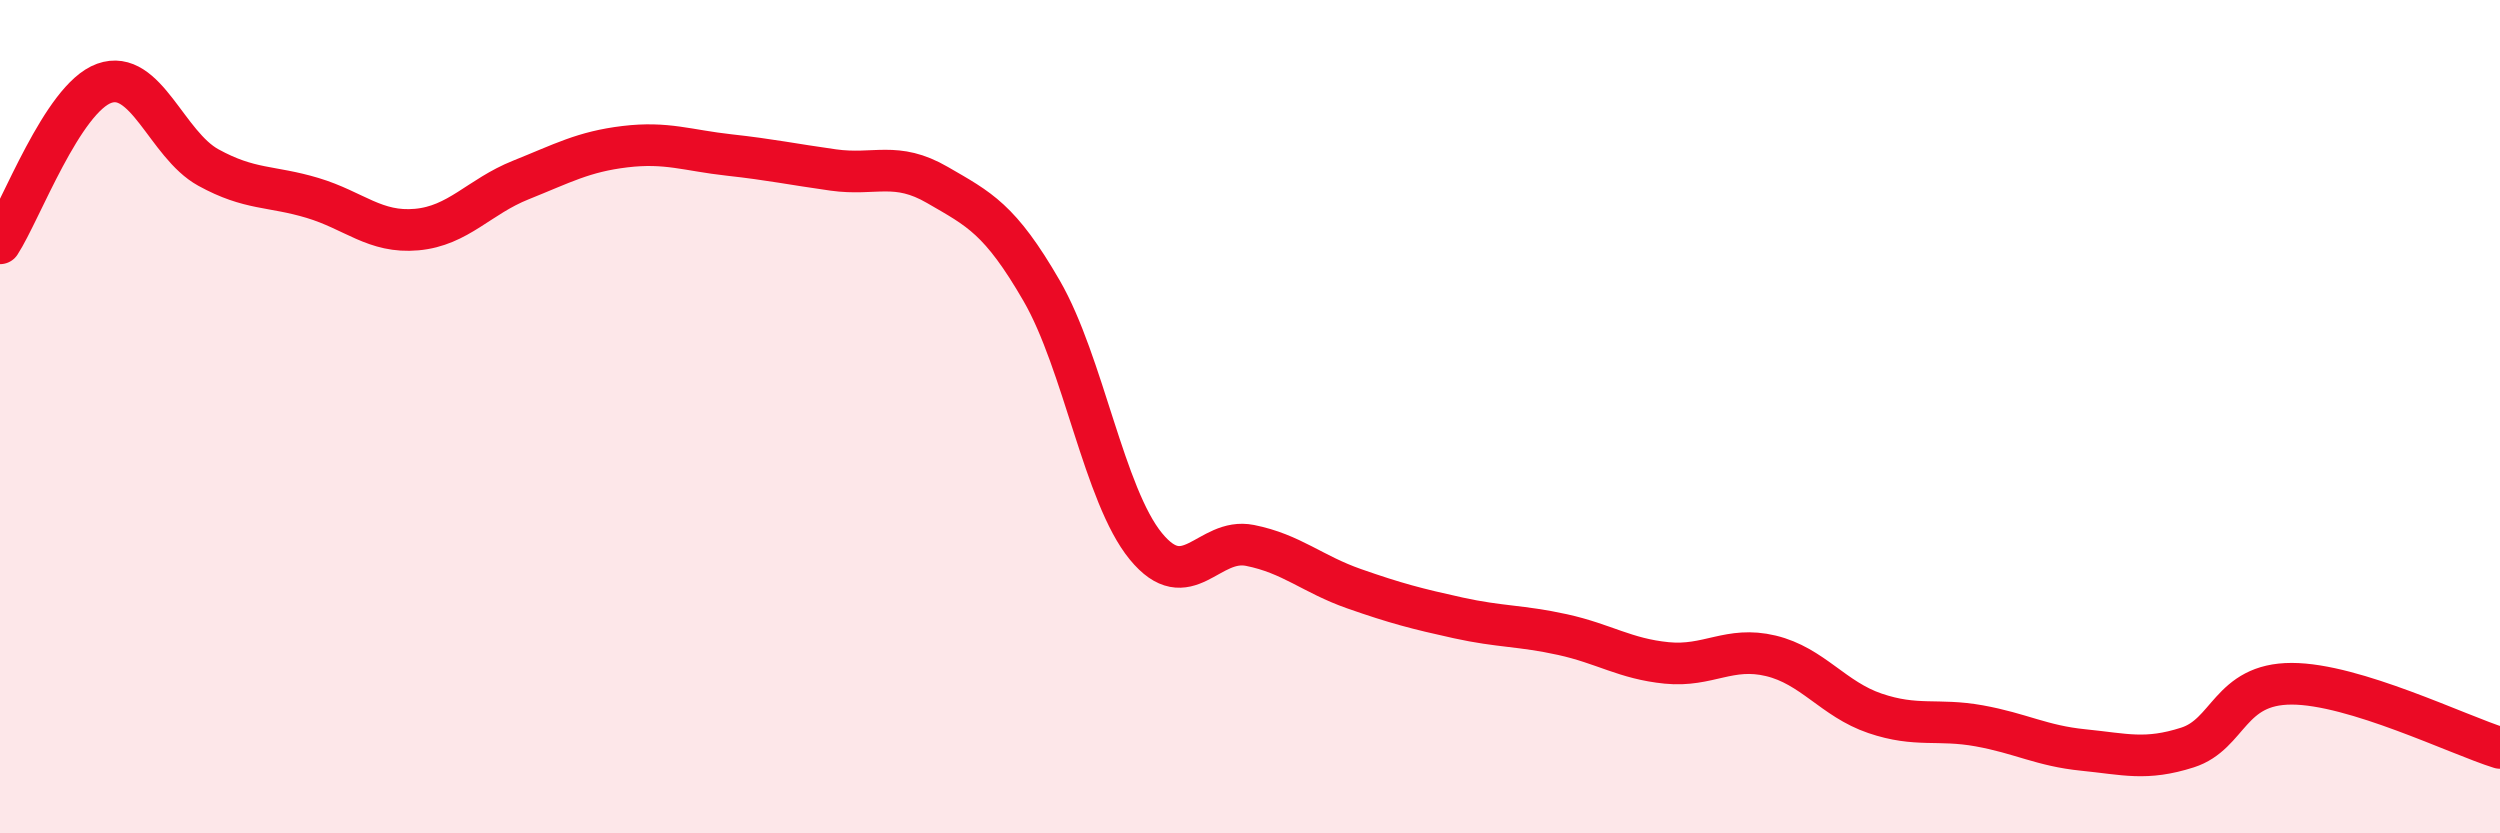 
    <svg width="60" height="20" viewBox="0 0 60 20" xmlns="http://www.w3.org/2000/svg">
      <path
        d="M 0,5.84 C 0.5,5.07 1.5,2.36 2.5,2 C 3.5,1.64 4,3.47 5,4.02 C 6,4.57 6.5,4.45 7.5,4.75 C 8.5,5.05 9,5.6 10,5.51 C 11,5.42 11.5,4.72 12.5,4.32 C 13.5,3.92 14,3.64 15,3.52 C 16,3.4 16.5,3.61 17.5,3.72 C 18.5,3.83 19,3.94 20,4.08 C 21,4.22 21.5,3.86 22.5,4.44 C 23.5,5.02 24,5.25 25,6.98 C 26,8.71 26.5,11.89 27.5,13.11 C 28.5,14.33 29,12.89 30,13.09 C 31,13.29 31.5,13.78 32.5,14.13 C 33.5,14.48 34,14.61 35,14.83 C 36,15.05 36.5,15.01 37.5,15.23 C 38.5,15.45 39,15.81 40,15.91 C 41,16.01 41.5,15.5 42.5,15.74 C 43.5,15.98 44,16.78 45,17.12 C 46,17.46 46.5,17.24 47.5,17.42 C 48.5,17.6 49,17.9 50,18 C 51,18.1 51.5,18.26 52.5,17.94 C 53.5,17.62 53.5,16.41 55,16.41 C 56.5,16.41 59,17.64 60,17.95L60 20L0 20Z"
        fill="#EB0A25"
        opacity="0.1"
        stroke-linecap="round"
        stroke-linejoin="round"
      />
      <path
        d="M 0,5.84 C 0.5,5.07 1.5,2.36 2.5,2 C 3.5,1.64 4,3.47 5,4.02 C 6,4.57 6.5,4.45 7.5,4.75 C 8.5,5.05 9,5.6 10,5.51 C 11,5.42 11.5,4.72 12.5,4.32 C 13.5,3.92 14,3.64 15,3.52 C 16,3.4 16.5,3.61 17.5,3.72 C 18.5,3.83 19,3.94 20,4.08 C 21,4.22 21.5,3.86 22.5,4.44 C 23.5,5.02 24,5.25 25,6.98 C 26,8.71 26.5,11.89 27.5,13.11 C 28.5,14.33 29,12.89 30,13.09 C 31,13.29 31.5,13.78 32.5,14.13 C 33.5,14.48 34,14.61 35,14.83 C 36,15.05 36.5,15.01 37.5,15.23 C 38.5,15.45 39,15.81 40,15.91 C 41,16.01 41.5,15.5 42.5,15.74 C 43.5,15.98 44,16.78 45,17.12 C 46,17.46 46.5,17.24 47.5,17.42 C 48.5,17.6 49,17.9 50,18 C 51,18.1 51.5,18.26 52.5,17.94 C 53.5,17.62 53.5,16.41 55,16.41 C 56.5,16.41 59,17.64 60,17.95"
        stroke="#EB0A25"
        stroke-width="1"
        fill="none"
        stroke-linecap="round"
        stroke-linejoin="round"
      />
    </svg>
  